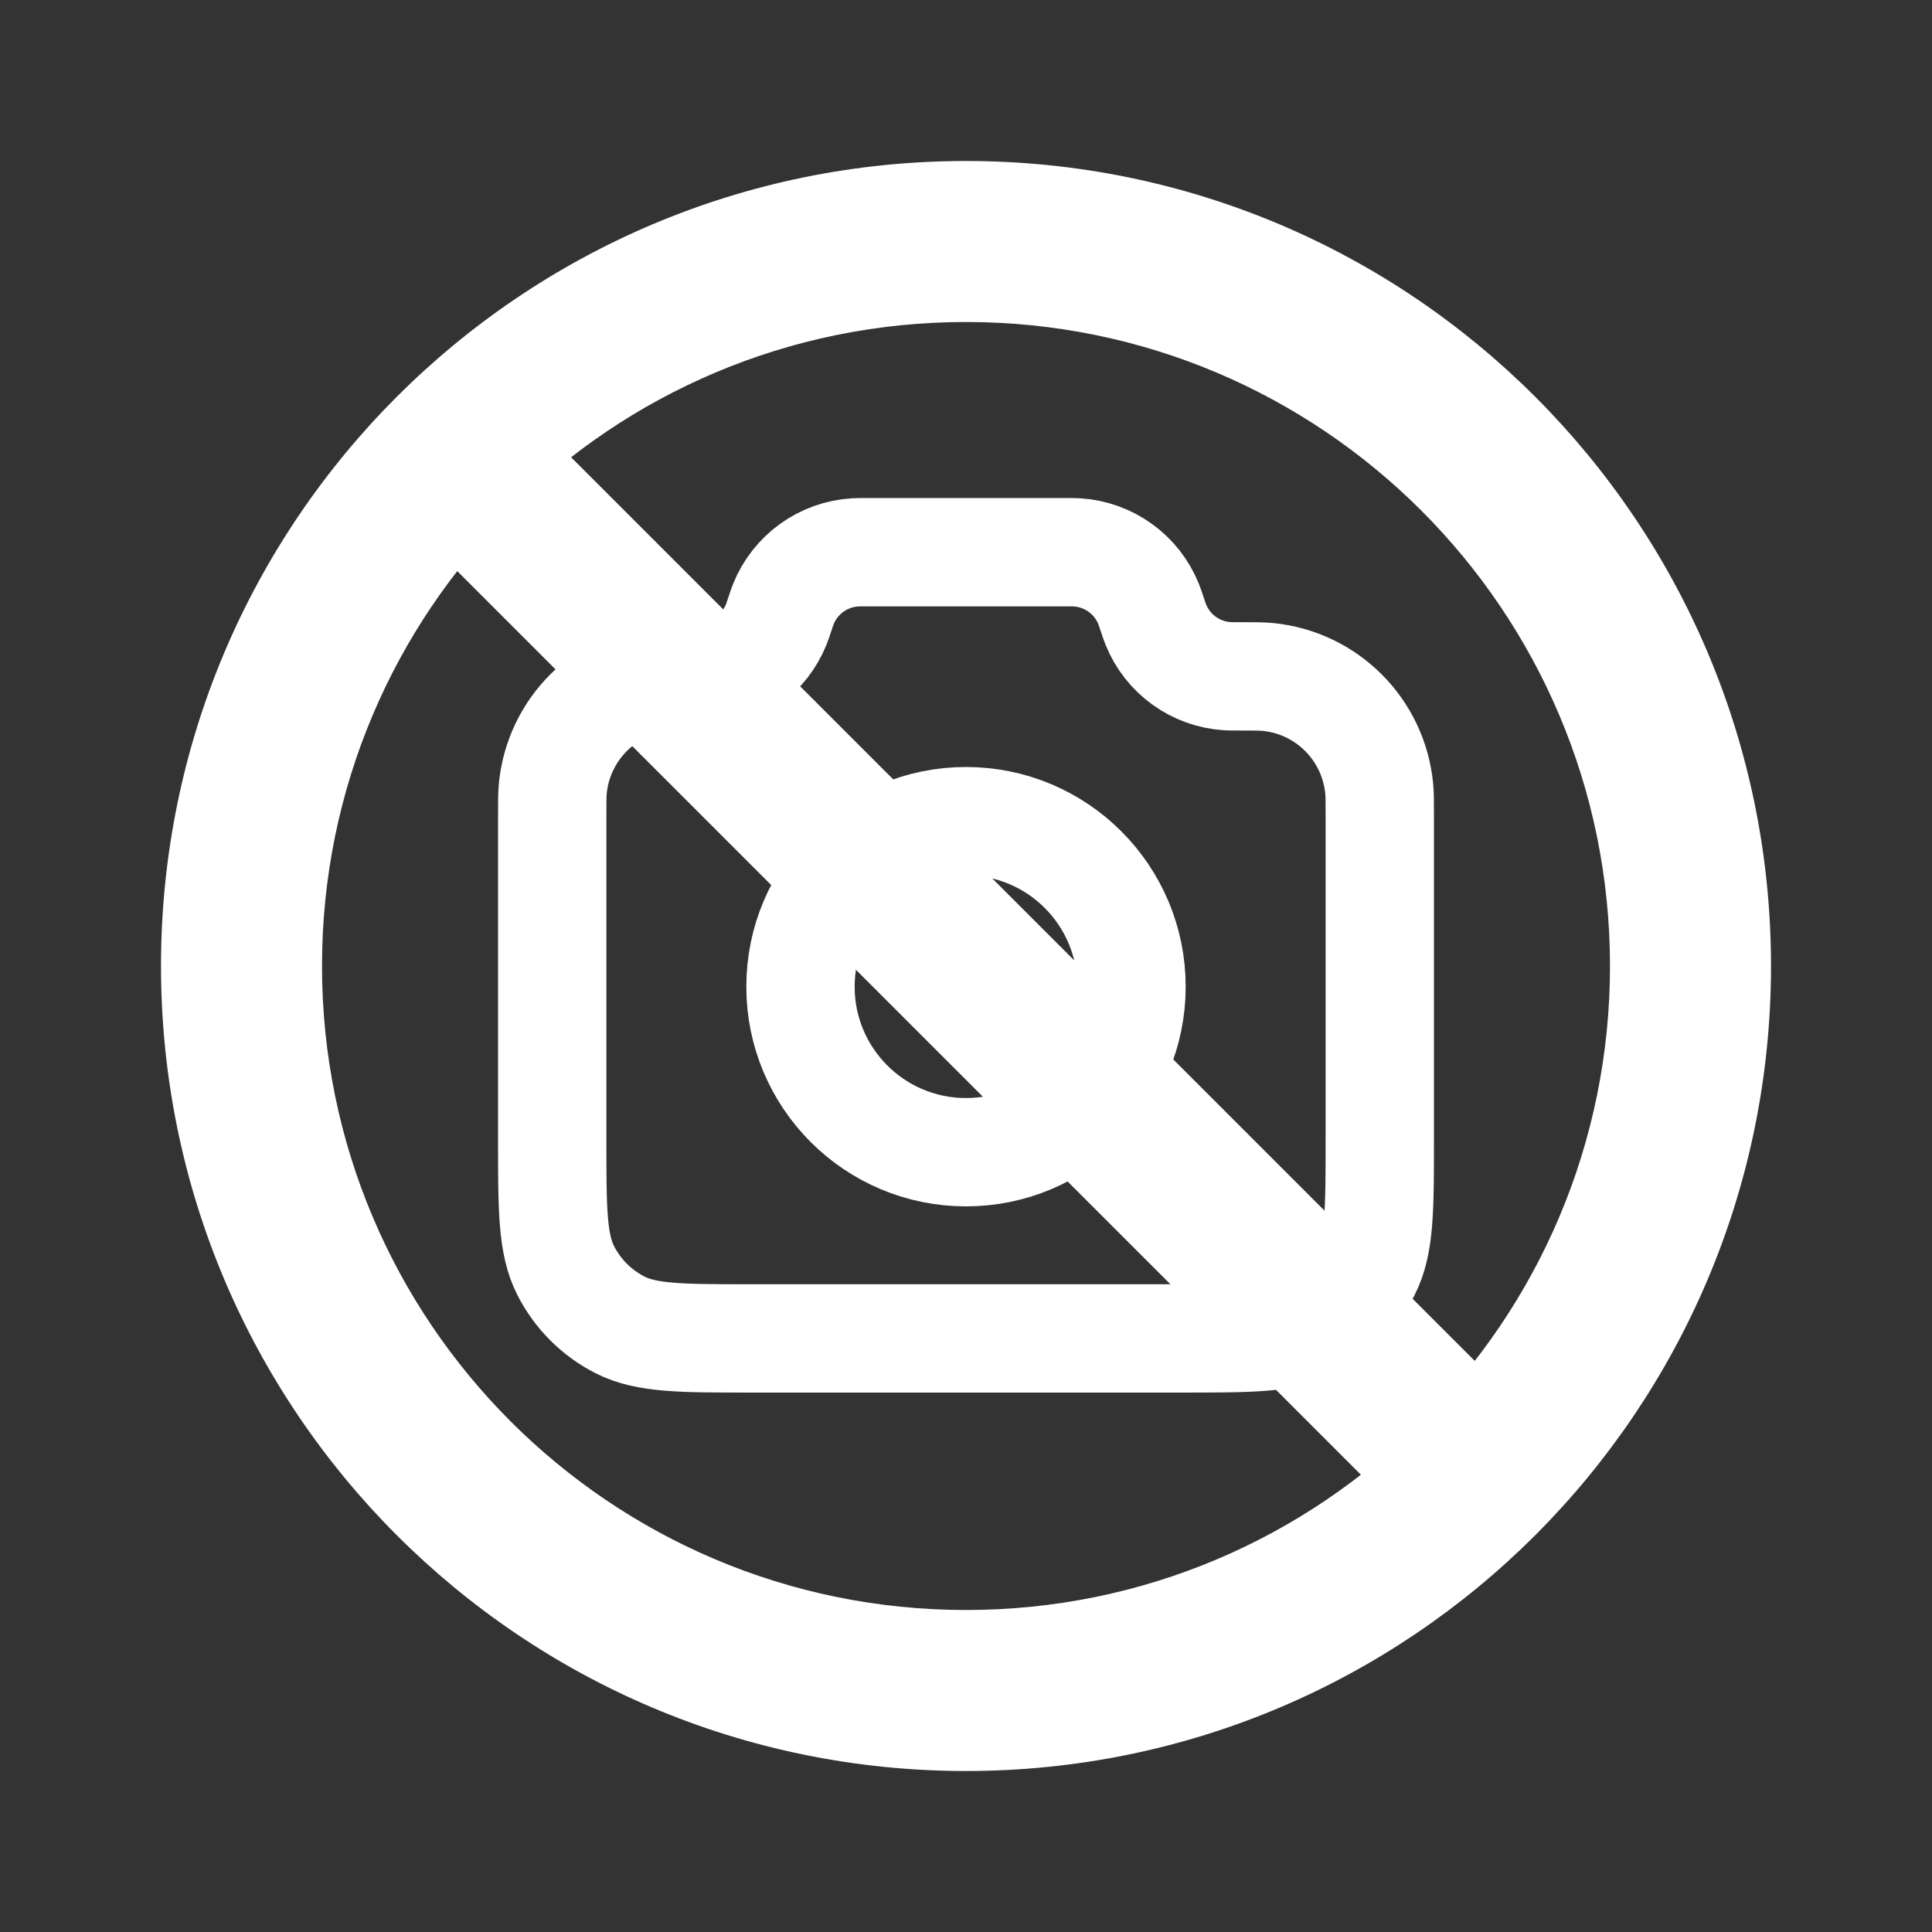 <svg width="214" height="214" viewBox="0 0 214 214" fill="none" xmlns="http://www.w3.org/2000/svg">
<rect x="0" y="0" width="214" height="214" fill="#333333" stroke="none"/>
<path d="M107 178.333C67.604 178.333 35.667 146.397 35.667 107H17.833C17.833 156.245 57.755 196.167 107 196.167V178.333ZM107 35.667C146.397 35.667 178.333 67.604 178.333 107H196.167C196.167 57.755 156.245 17.833 107 17.833V35.667ZM35.667 107C35.667 87.299 43.641 69.478 56.56 56.56L43.95 43.95C27.823 60.076 17.833 82.38 17.833 107H35.667ZM56.56 56.56C69.478 43.641 87.299 35.667 107 35.667V17.833C82.38 17.833 60.076 27.823 43.95 43.95L56.56 56.56ZM43.95 56.56L157.441 170.051L170.051 157.441L56.56 43.95L43.95 56.56ZM178.333 107C178.333 126.7 170.359 144.521 157.441 157.441L170.051 170.051C186.176 153.924 196.167 131.62 196.167 107H178.333ZM157.441 157.441C144.521 170.359 126.7 178.333 107 178.333V196.167C131.62 196.167 153.924 186.176 170.051 170.051L157.441 157.441Z" fill="white"/>
<path d="M61.167 90.396C61.167 88.79 61.167 87.987 61.234 87.311C61.88 80.789 67.039 75.63 73.561 74.984C74.237 74.917 75.083 74.917 76.776 74.917C77.428 74.917 77.754 74.917 78.031 74.9C81.565 74.686 84.661 72.455 85.981 69.169C86.085 68.912 86.182 68.622 86.375 68.042C86.568 67.462 86.665 67.171 86.769 66.914C88.089 63.629 91.185 61.398 94.719 61.183C94.996 61.167 95.302 61.167 95.914 61.167H118.087C118.698 61.167 119.004 61.167 119.281 61.183C122.815 61.398 125.911 63.629 127.231 66.914C127.335 67.171 127.432 67.462 127.625 68.042C127.818 68.622 127.915 68.912 128.019 69.169C129.339 72.455 132.435 74.686 135.969 74.9C136.246 74.917 136.572 74.917 137.224 74.917C138.917 74.917 139.763 74.917 140.439 74.984C146.961 75.63 152.12 80.789 152.766 87.311C152.833 87.987 152.833 88.79 152.833 90.396V126.25C152.833 133.951 152.833 137.801 151.335 140.742C150.016 143.33 147.913 145.433 145.326 146.751C142.384 148.25 138.534 148.25 130.833 148.25H83.167C75.466 148.25 71.616 148.25 68.674 146.751C66.087 145.433 63.984 143.33 62.665 140.742C61.167 137.801 61.167 133.951 61.167 126.25V90.396Z" stroke="white" stroke-width="12" stroke-linecap="round" stroke-linejoin="round"/>
<path d="M107 127.625C117.125 127.625 125.333 119.417 125.333 109.292C125.333 99.167 117.125 90.958 107 90.958C96.875 90.958 88.667 99.167 88.667 109.292C88.667 119.417 96.875 127.625 107 127.625Z" stroke="white" stroke-width="12" stroke-linecap="round" stroke-linejoin="round"/>
</svg>
